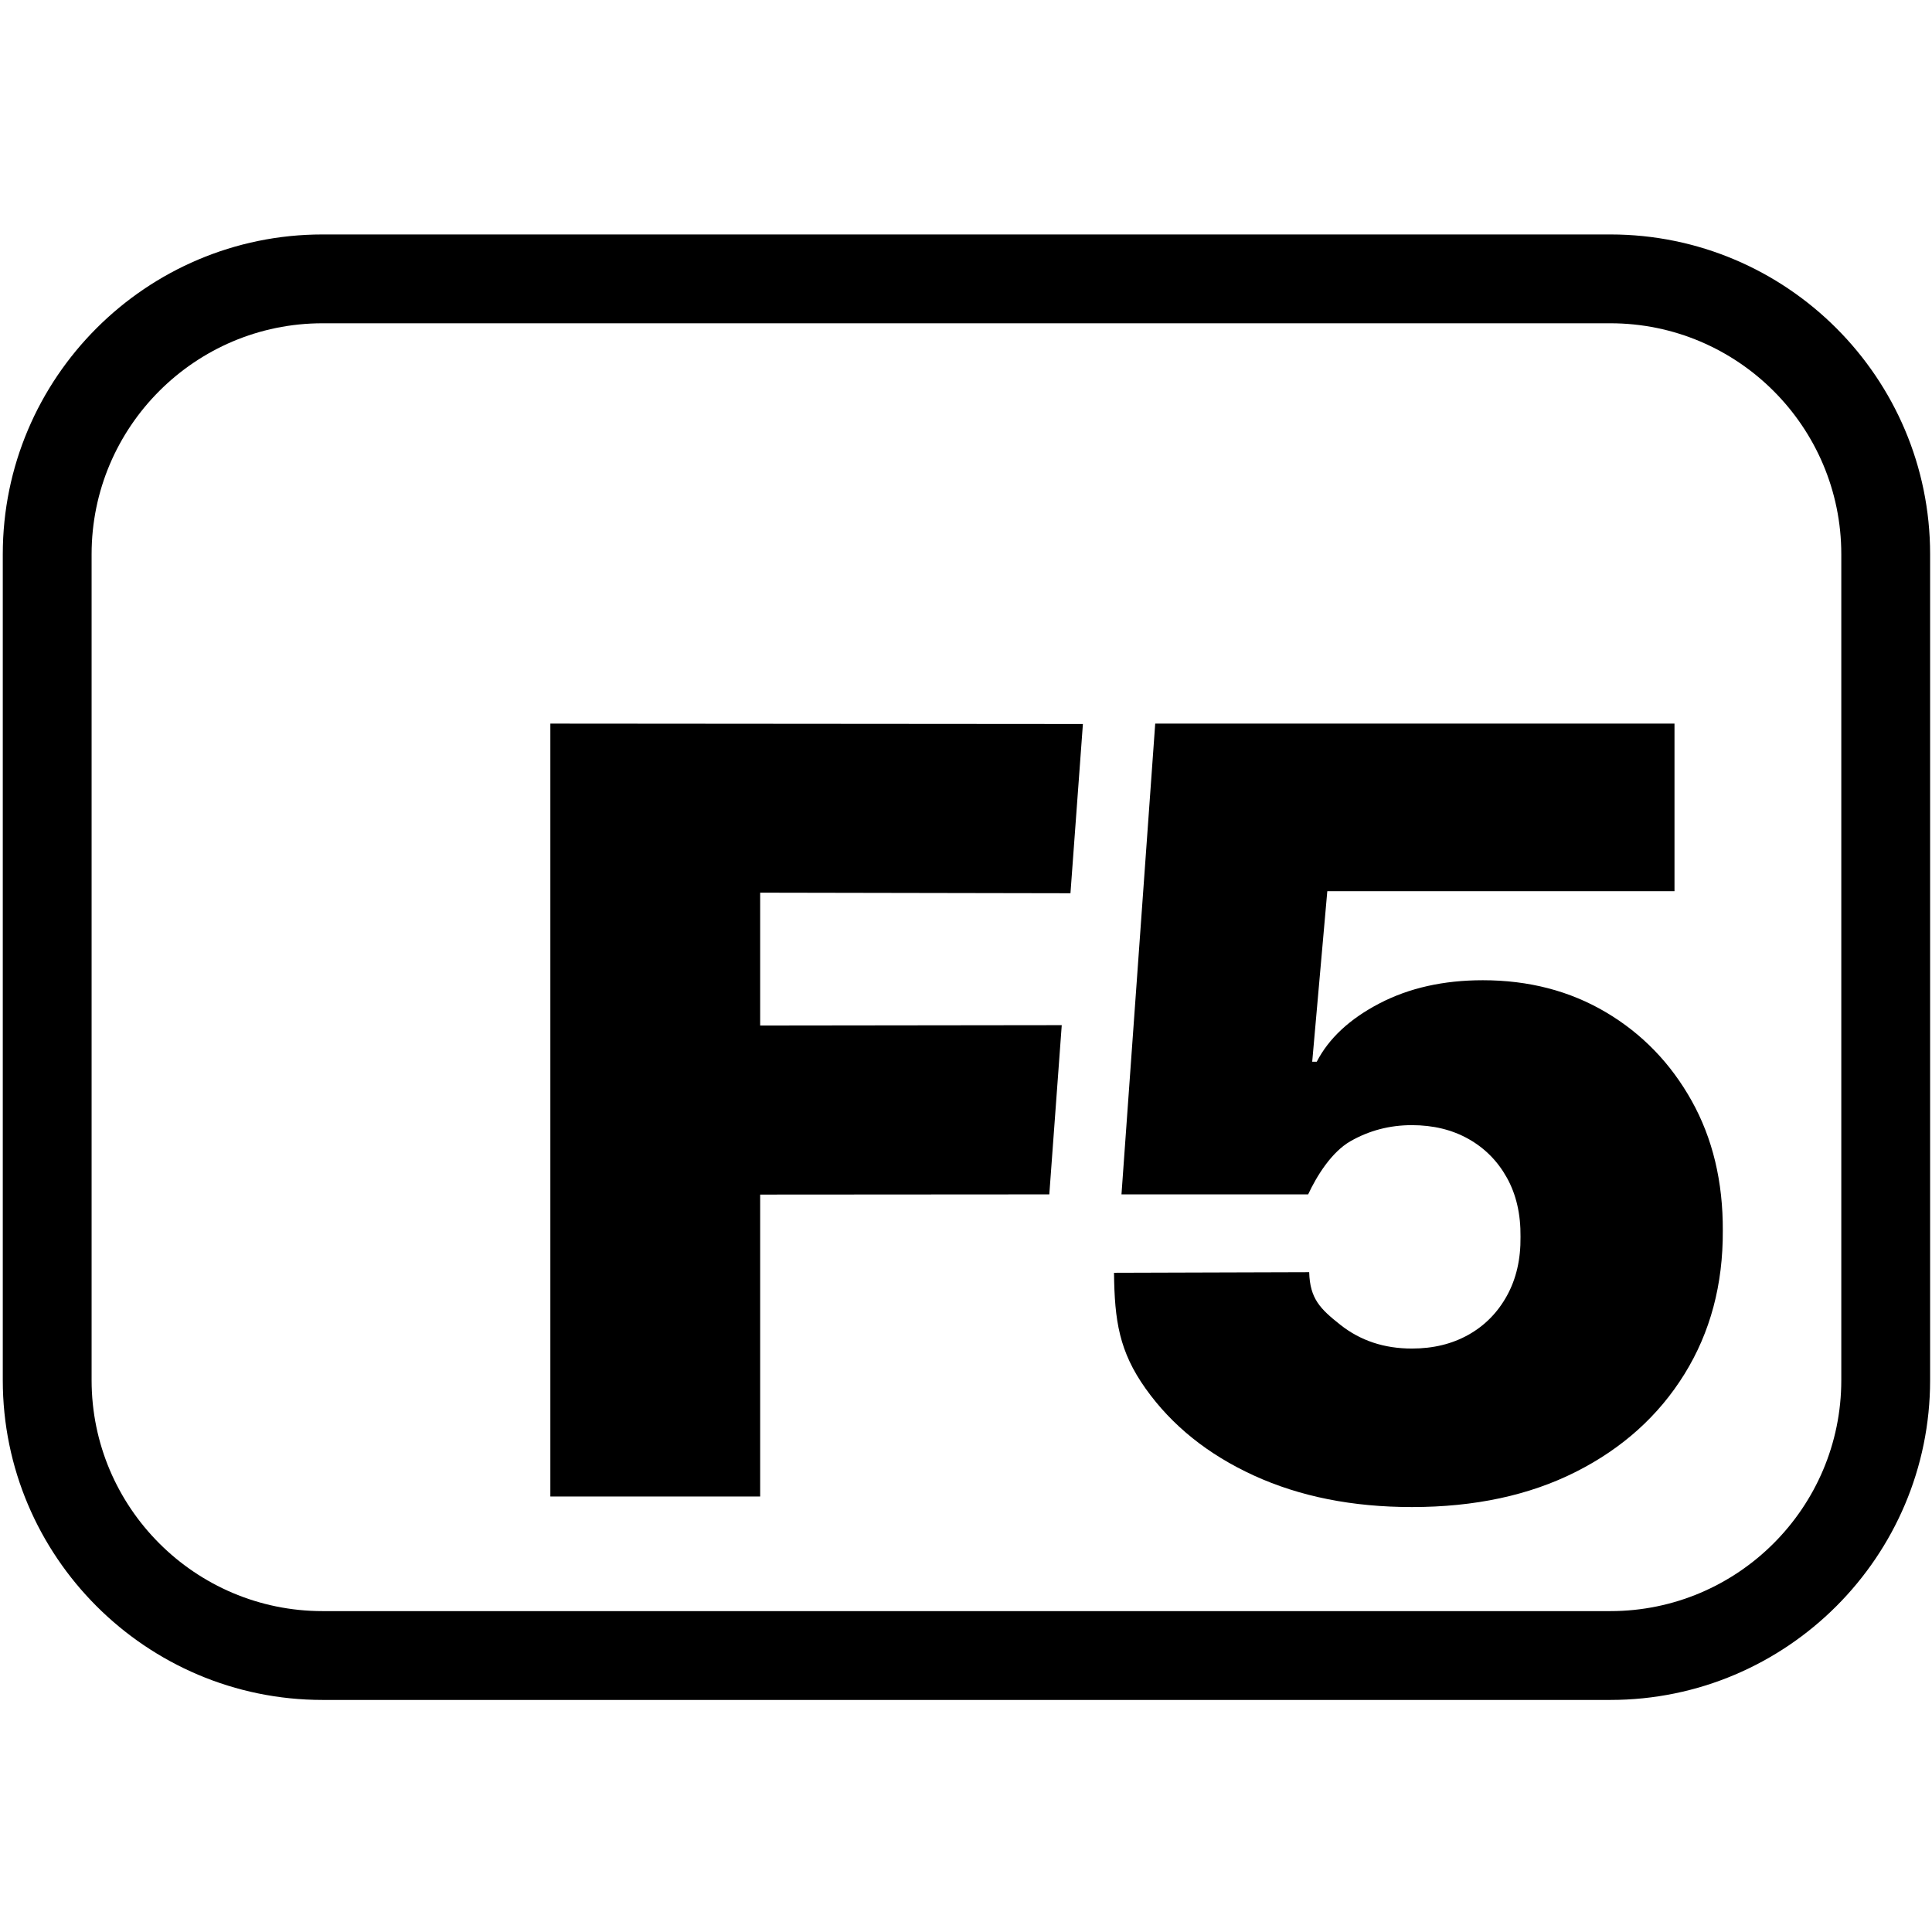 <?xml version="1.0" encoding="UTF-8"?>
<svg xmlns="http://www.w3.org/2000/svg" viewBox="0 0 512 512">
  <g>
    <rect x="3.09" y="64.487" width="506.055" height="383.661" rx="82.381" ry="82.381" style="fill: none;"/>
    <path d="m426.765,450.5H85.472c-46.723,0-84.735-38.012-84.735-84.735v-218.897C.737,100.145,38.749,62.133,85.472,62.133h341.293c46.723,0,84.735,38.012,84.735,84.735v218.897c0,46.723-38.012,84.735-84.735,84.735ZM85.472,85.671c-33.744,0-61.197,27.453-61.197,61.197v218.897c0,33.745,27.453,61.197,61.197,61.197h341.293c33.744,0,61.197-27.452,61.197-61.197v-218.897c0-33.744-27.453-61.197-61.197-61.197H85.472Z"/>
  </g>
  <g>
    <path d="m145.848,396.584v-204.82l141.133.107-3.298,44.849-82.23-.151v35.203l79.922-.096-3.298,44.849-76.624.051v80.008h-55.606Z"/>
    <path d="m374.151,399.384c-15.736,0-29.687-2.784-41.854-8.351-12.168-5.566-21.736-13.252-28.703-23.052-6.968-9.801-8.235-17.944-8.368-30.68l51.722-.155c.2,7.068,2.95,9.733,8.251,13.934,5.301,4.2,11.617,6.301,18.952,6.301,5.666,0,10.667-1.216,15.001-3.65,4.333-2.433,7.734-5.883,10.201-10.351,2.466-4.466,3.666-9.666,3.6-15.601.066-6.001-1.134-11.217-3.6-15.652-2.467-4.433-5.868-7.866-10.201-10.301-4.335-2.433-9.335-3.65-15.001-3.65-5.868,0-11.286,1.417-16.252,4.25-4.968,2.835-8.895,9.1-11.229,14.101h-49.466l8.94-124.761h137.614v44.404h-92.009l-4,45.204h1.2c3.2-6.2,8.734-11.351,16.602-15.451,7.867-4.1,17.002-6.151,27.403-6.151,12.201,0,23.085,2.835,32.653,8.501,9.566,5.668,17.134,13.486,22.702,23.452,5.566,9.968,8.316,21.452,8.251,34.453.066,14.269-3.318,26.92-10.151,37.954-6.835,11.036-16.419,19.669-28.753,25.902-12.335,6.235-26.837,9.351-43.504,9.351Z"/>
  </g>
  <style>
    path { fill: #000; }
    @media (prefers-color-scheme: dark) {
      path { fill: #FFF; }
    }
  </style>
</svg>
